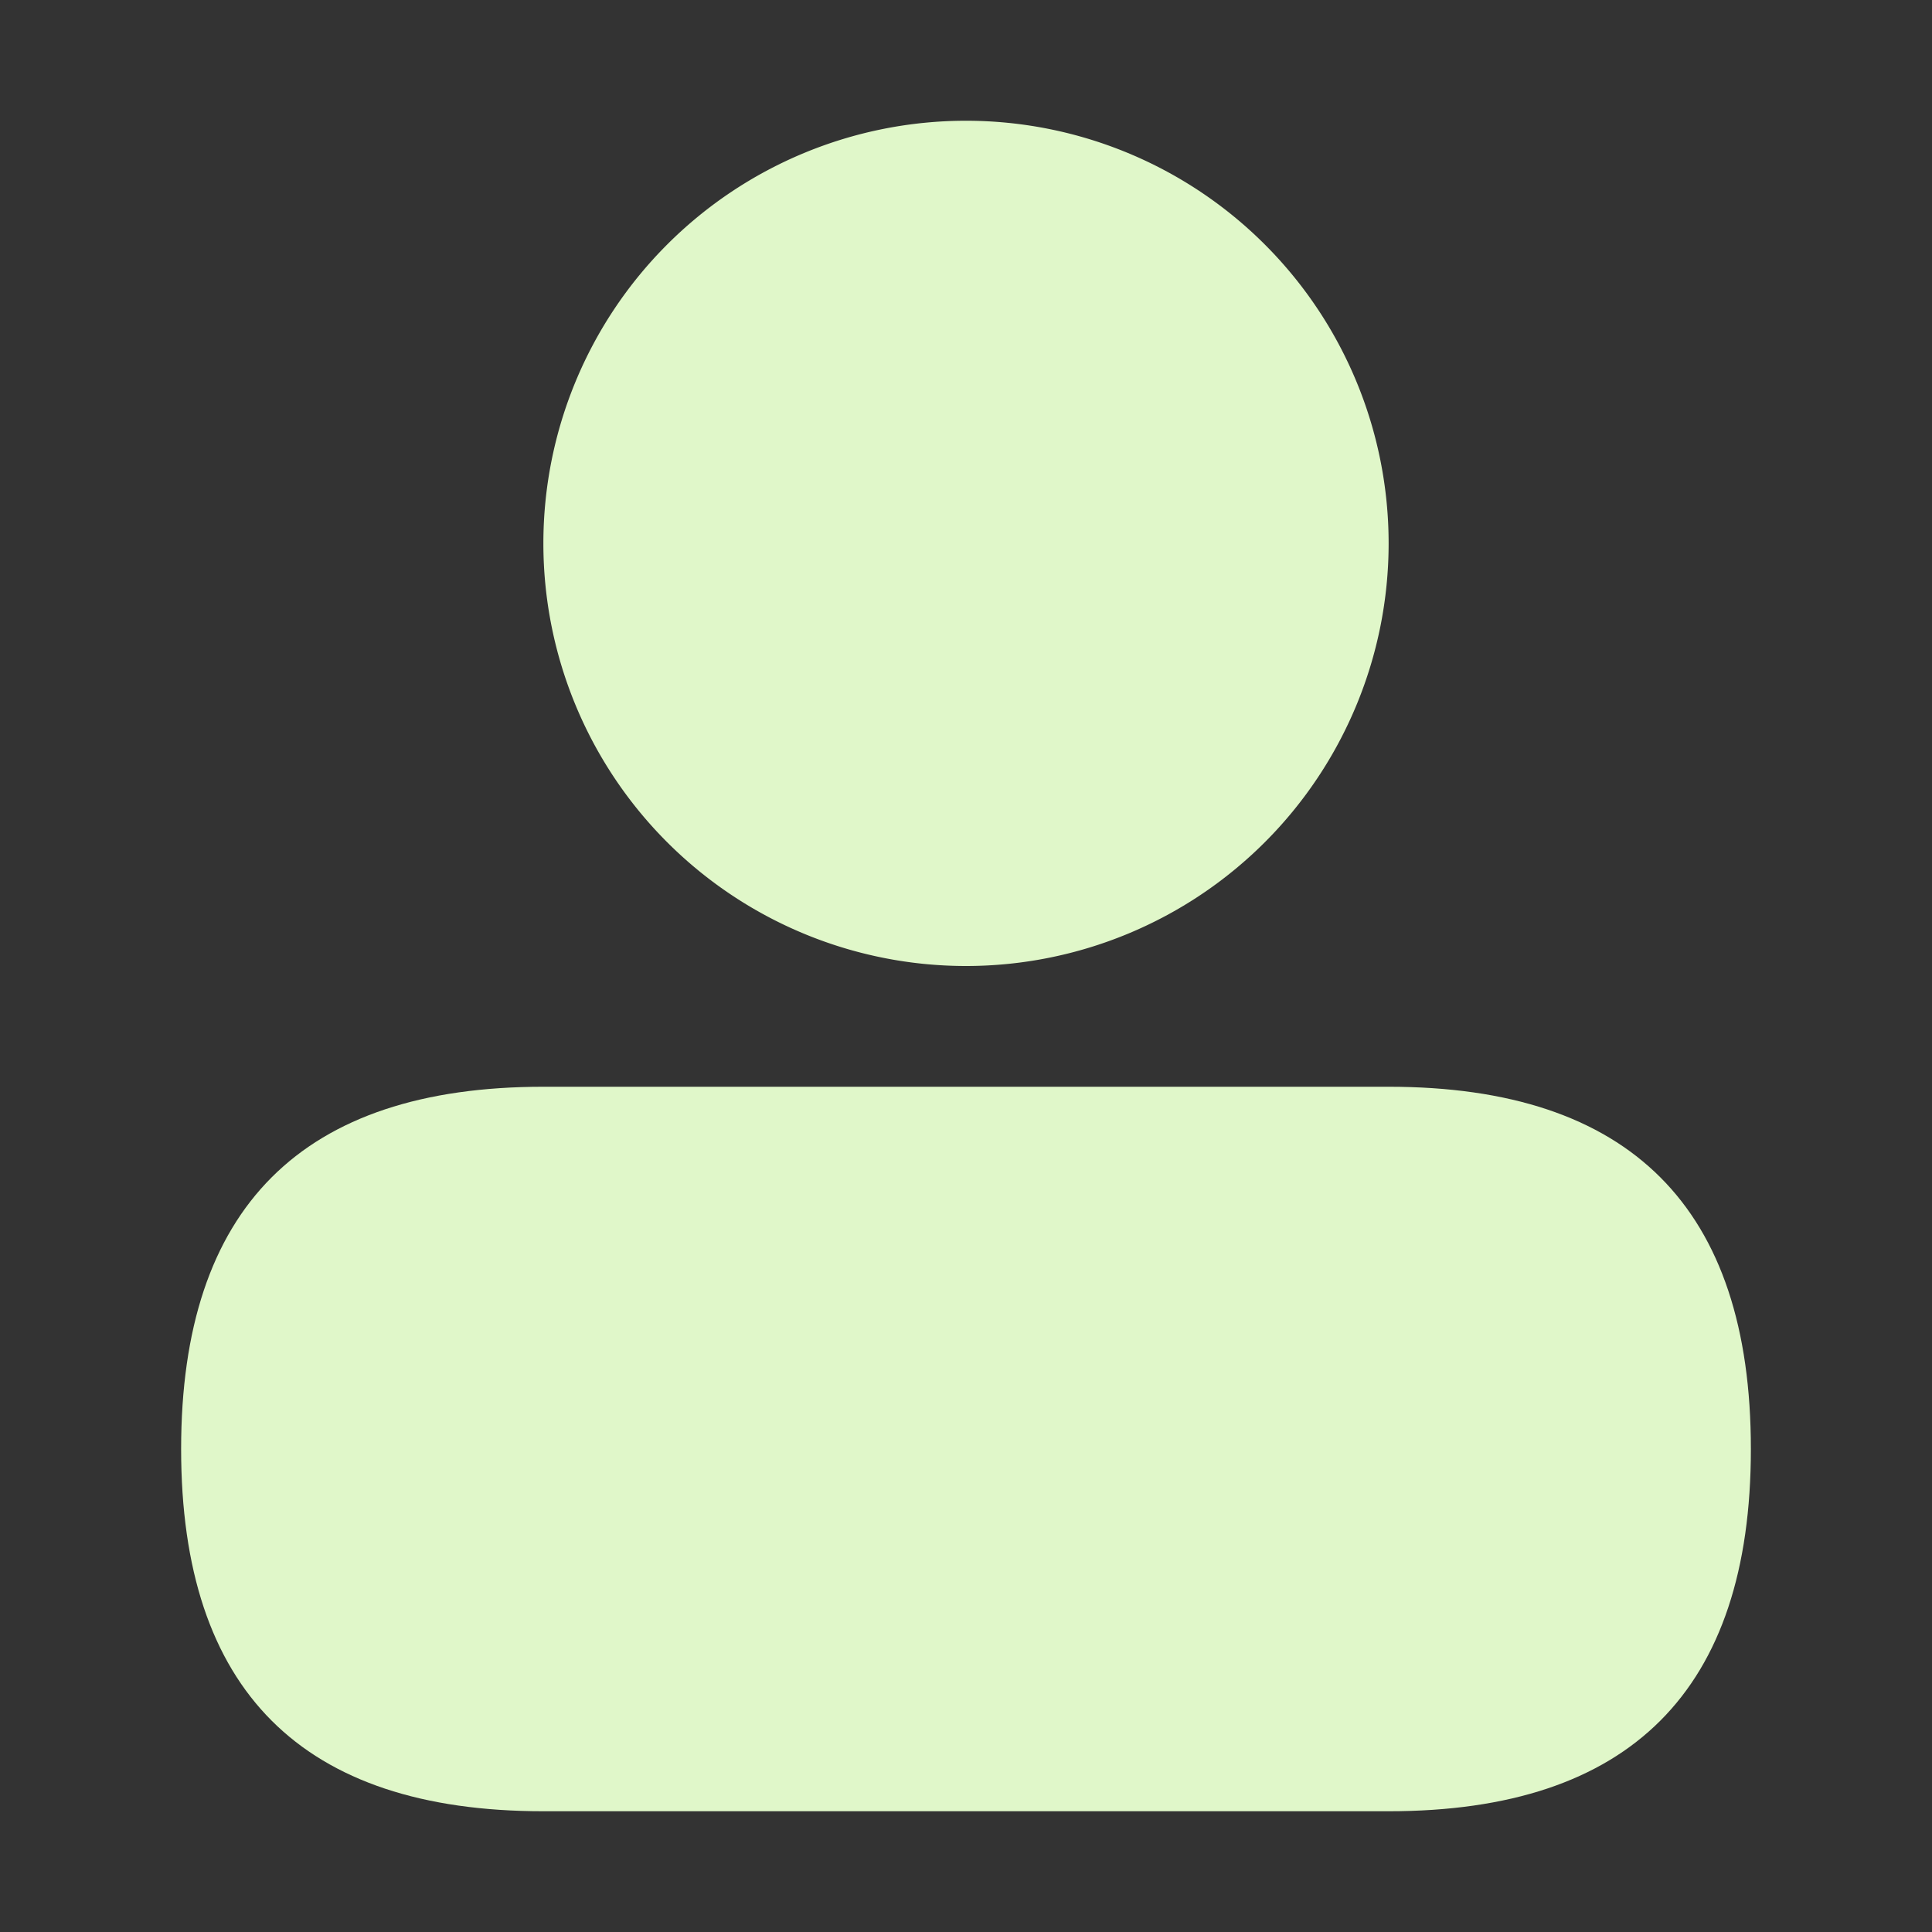<?xml version="1.0" standalone="no"?><!DOCTYPE svg PUBLIC "-//W3C//DTD SVG 1.1//EN" "http://www.w3.org/Graphics/SVG/1.1/DTD/svg11.dtd"><svg t="1709726361601" class="icon" viewBox="0 0 1024 1024" version="1.1" xmlns="http://www.w3.org/2000/svg" p-id="5141" width="28" height="28" xmlns:xlink="http://www.w3.org/1999/xlink"><rect x="0" y="0" width="1024" height="1024" fill="#333333" stroke="none"/><path d="M512 288m-224 0a224 224 0 1 0 448 0 224 224 0 1 0-448 0Z" fill="#e0f7c9" p-id="5142"></path><path d="M448 320h128a64 64 0 1 1-128 0z" fill="#e0f7c9" p-id="5143"></path><path d="M96 576m192 0l448 0q192 0 192 192l0 0q0 192-192 192l-448 0q-192 0-192-192l0 0q0-192 192-192Z" fill="#e0f7c9" p-id="5144"></path></svg>